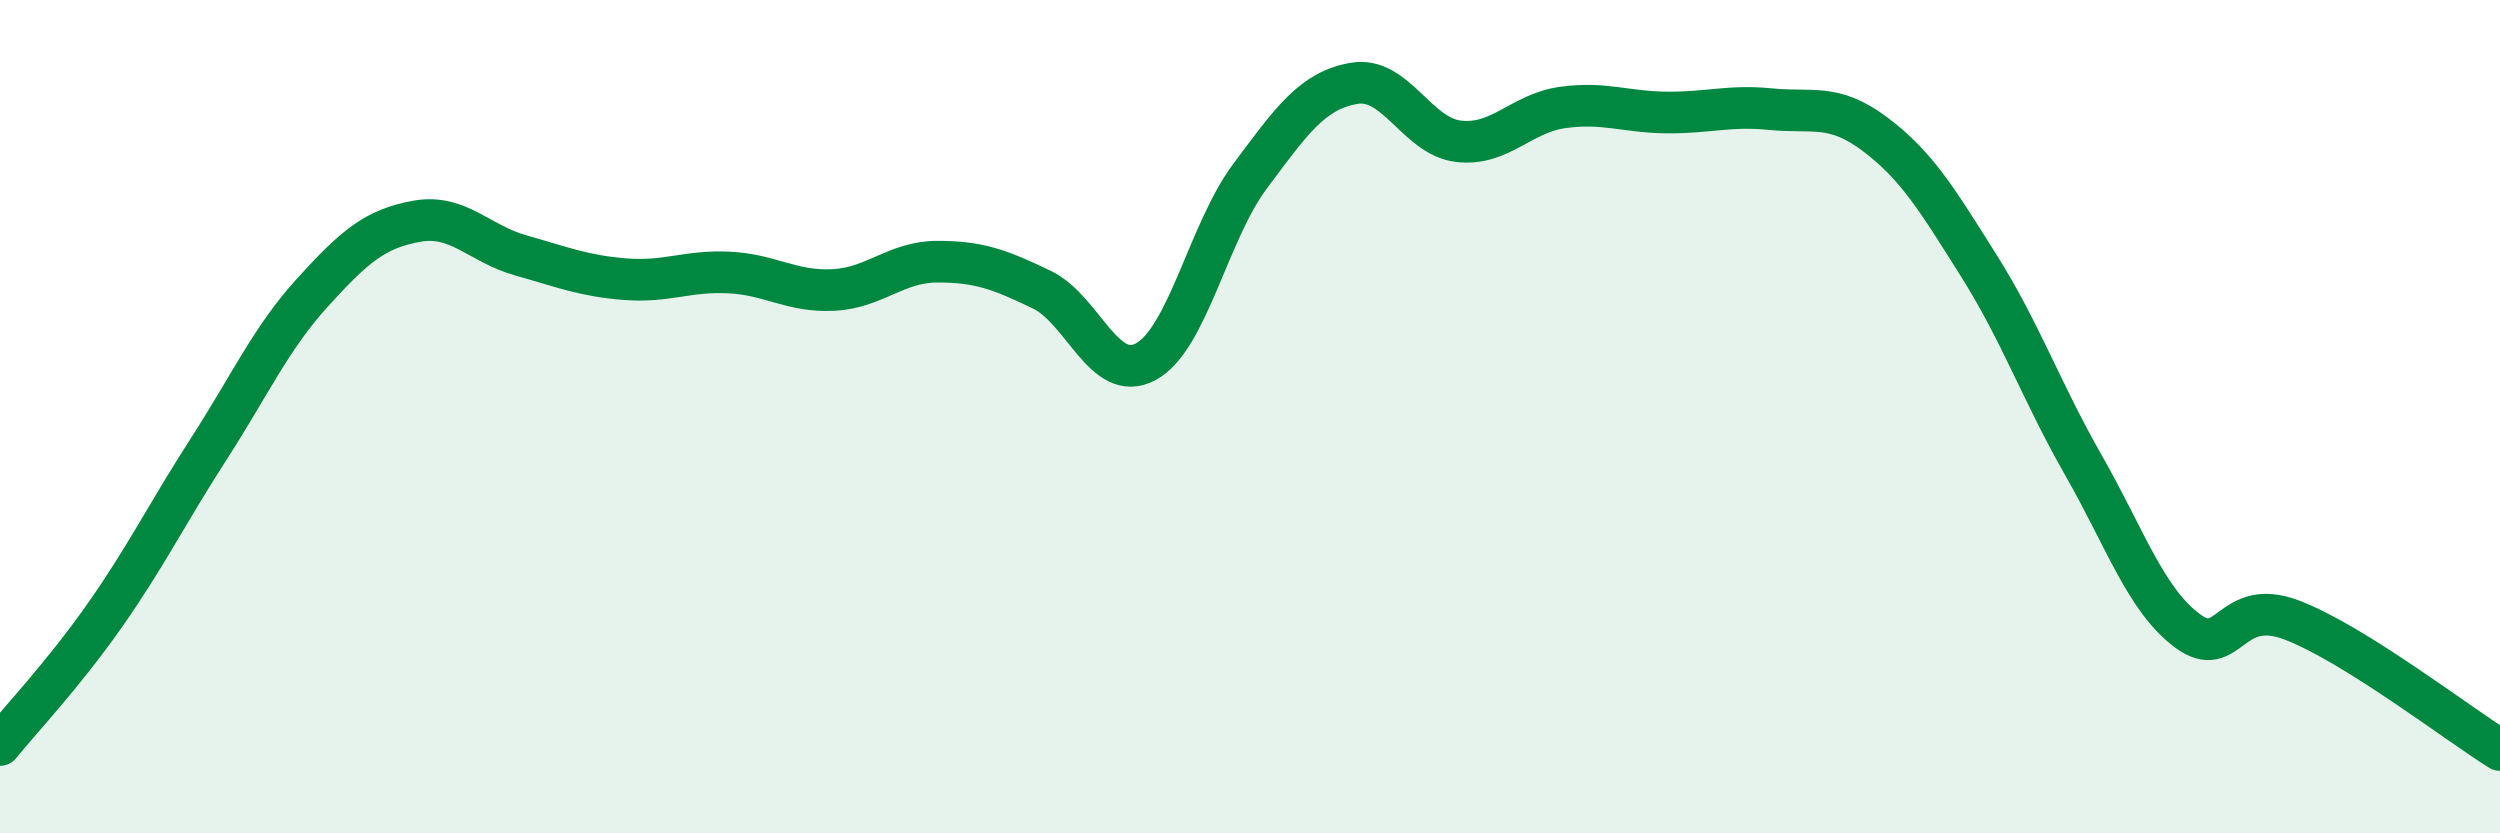 
    <svg width="60" height="20" viewBox="0 0 60 20" xmlns="http://www.w3.org/2000/svg">
      <path
        d="M 0,17.88 C 0.5,17.26 1.5,16.21 2.5,14.79 C 3.5,13.37 4,12.34 5,10.79 C 6,9.24 6.5,8.12 7.5,7.02 C 8.5,5.92 9,5.49 10,5.31 C 11,5.13 11.5,5.85 12.5,6.13 C 13.5,6.41 14,6.62 15,6.7 C 16,6.78 16.5,6.49 17.5,6.54 C 18.5,6.59 19,7.01 20,6.96 C 21,6.91 21.5,6.28 22.5,6.28 C 23.5,6.28 24,6.47 25,6.95 C 26,7.43 26.5,9.22 27.5,8.68 C 28.5,8.14 29,5.57 30,4.23 C 31,2.89 31.5,2.17 32.5,2 C 33.5,1.83 34,3.27 35,3.39 C 36,3.51 36.5,2.72 37.5,2.58 C 38.5,2.44 39,2.69 40,2.7 C 41,2.71 41.5,2.52 42.5,2.62 C 43.5,2.72 44,2.47 45,3.22 C 46,3.97 46.5,4.8 47.5,6.39 C 48.5,7.98 49,9.41 50,11.16 C 51,12.91 51.5,14.4 52.5,15.14 C 53.5,15.88 53.5,14.31 55,14.88 C 56.5,15.45 59,17.38 60,18L60 20L0 20Z"
        fill="#008740"
        opacity="0.1"
        stroke-linecap="round"
        stroke-linejoin="round"
      />
      <path
        d="M 0,17.88 C 0.5,17.26 1.5,16.21 2.5,14.79 C 3.5,13.37 4,12.34 5,10.79 C 6,9.24 6.5,8.12 7.5,7.02 C 8.5,5.92 9,5.49 10,5.31 C 11,5.13 11.5,5.85 12.5,6.13 C 13.5,6.41 14,6.62 15,6.7 C 16,6.78 16.5,6.49 17.5,6.54 C 18.5,6.59 19,7.01 20,6.96 C 21,6.91 21.5,6.28 22.5,6.28 C 23.5,6.28 24,6.47 25,6.95 C 26,7.43 26.5,9.22 27.5,8.68 C 28.5,8.14 29,5.57 30,4.23 C 31,2.89 31.5,2.17 32.5,2 C 33.5,1.83 34,3.27 35,3.39 C 36,3.51 36.5,2.72 37.5,2.58 C 38.5,2.44 39,2.69 40,2.7 C 41,2.71 41.5,2.52 42.5,2.62 C 43.5,2.72 44,2.47 45,3.22 C 46,3.97 46.5,4.8 47.5,6.39 C 48.5,7.98 49,9.41 50,11.16 C 51,12.91 51.5,14.4 52.5,15.14 C 53.5,15.88 53.5,14.31 55,14.88 C 56.5,15.45 59,17.38 60,18"
        stroke="#008740"
        stroke-width="1"
        fill="none"
        stroke-linecap="round"
        stroke-linejoin="round"
      />
    </svg>
  